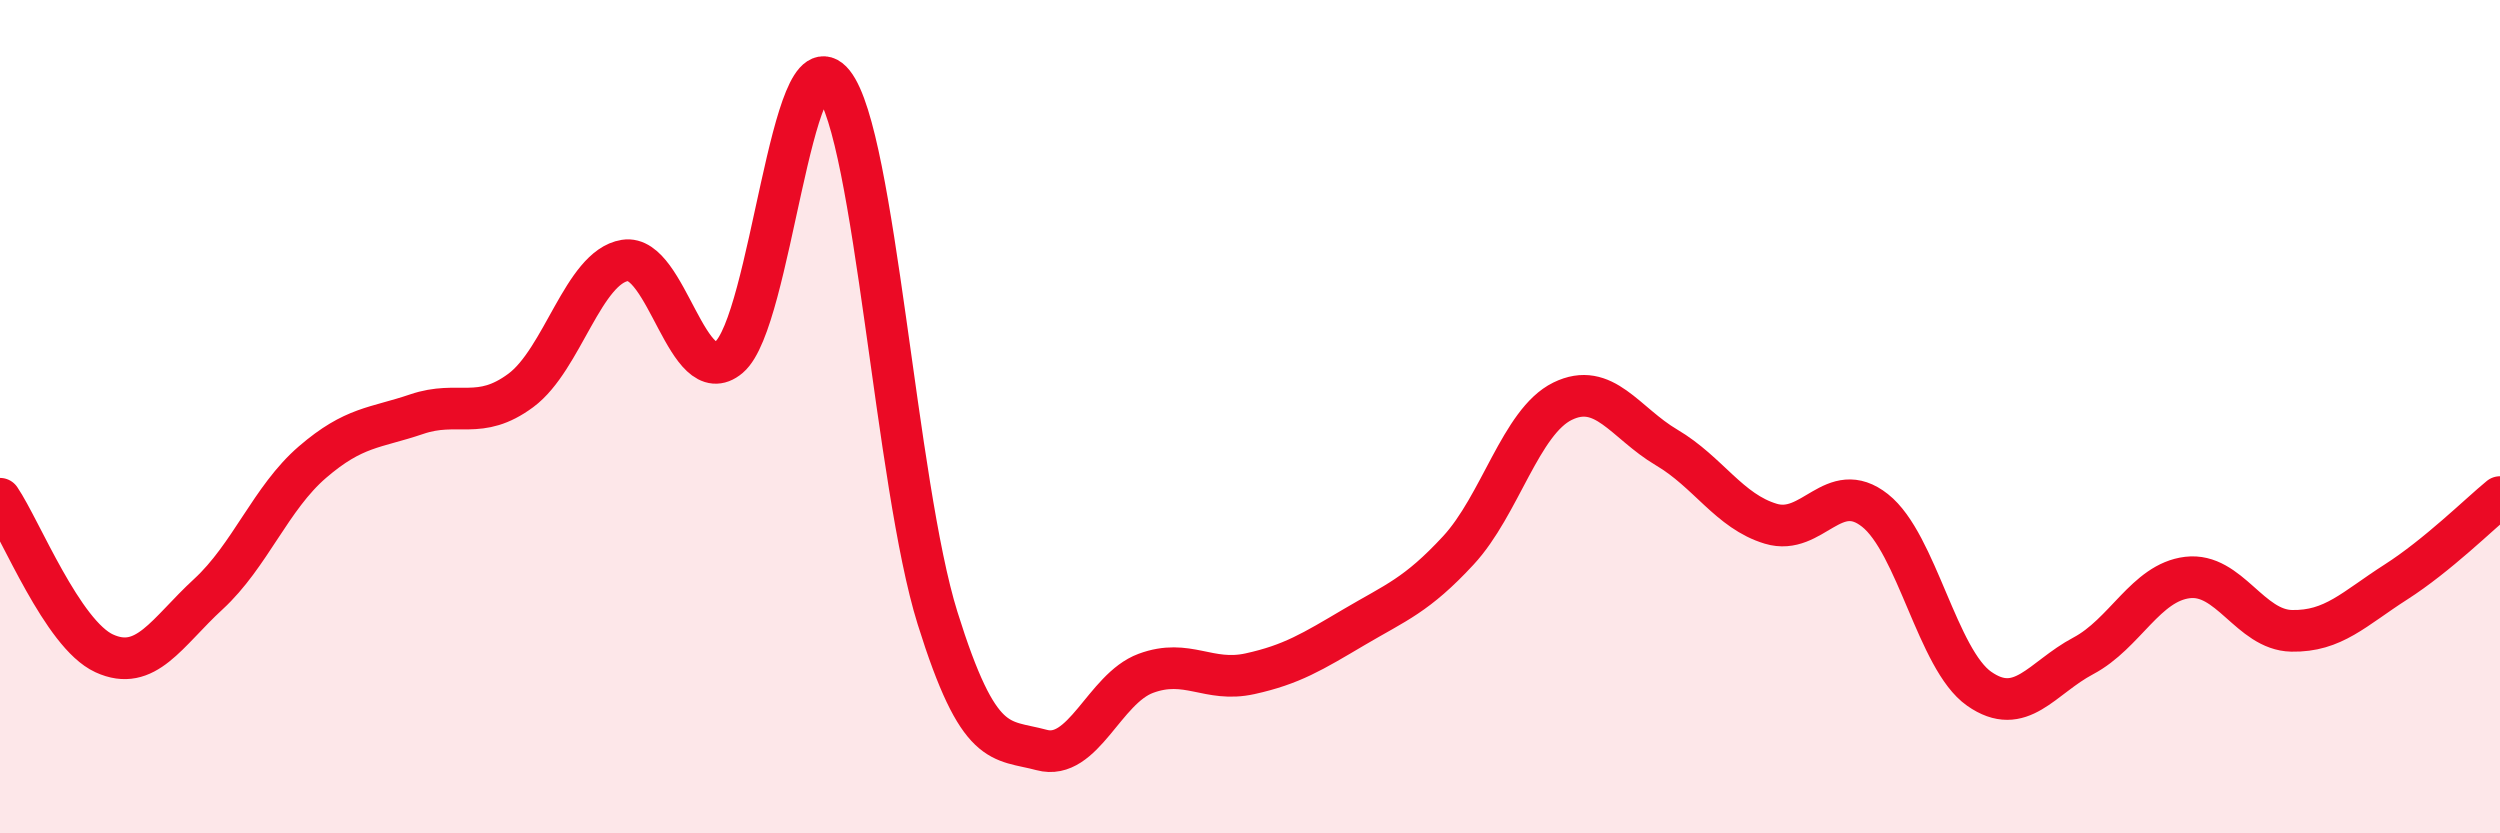 
    <svg width="60" height="20" viewBox="0 0 60 20" xmlns="http://www.w3.org/2000/svg">
      <path
        d="M 0,11.97 C 0.5,12.71 1.5,15.22 2.5,15.68 C 3.5,16.14 4,15.18 5,14.26 C 6,13.34 6.5,11.95 7.5,11.09 C 8.5,10.23 9,10.28 10,9.94 C 11,9.6 11.5,10.11 12.5,9.37 C 13.5,8.63 14,6.41 15,6.25 C 16,6.09 16.5,9.42 17.5,8.57 C 18.5,7.72 19,0.75 20,2 C 21,3.25 21.5,11.63 22.5,14.83 C 23.5,18.03 24,17.73 25,18 C 26,18.27 26.5,16.53 27.5,16.16 C 28.5,15.79 29,16.39 30,16.17 C 31,15.95 31.5,15.64 32.5,15.05 C 33.5,14.46 34,14.29 35,13.21 C 36,12.13 36.5,10.12 37.5,9.63 C 38.5,9.14 39,10.15 40,10.74 C 41,11.33 41.5,12.27 42.5,12.57 C 43.5,12.87 44,11.46 45,12.25 C 46,13.04 46.5,15.83 47.5,16.53 C 48.5,17.23 49,16.27 50,15.74 C 51,15.21 51.5,13.98 52.5,13.86 C 53.5,13.74 54,15.12 55,15.14 C 56,15.16 56.5,14.61 57.5,13.97 C 58.5,13.33 59.5,12.34 60,11.93L60 20L0 20Z"
        fill="#EB0A25"
        opacity="0.1"
        stroke-linecap="round"
        stroke-linejoin="round"
      />
      <path
        d="M 0,11.97 C 0.5,12.71 1.5,15.22 2.5,15.68 C 3.5,16.14 4,15.18 5,14.26 C 6,13.34 6.5,11.95 7.5,11.09 C 8.5,10.23 9,10.28 10,9.94 C 11,9.6 11.5,10.11 12.5,9.37 C 13.5,8.63 14,6.41 15,6.25 C 16,6.09 16.5,9.42 17.5,8.57 C 18.5,7.72 19,0.75 20,2 C 21,3.25 21.5,11.63 22.5,14.83 C 23.5,18.03 24,17.73 25,18 C 26,18.27 26.5,16.53 27.5,16.16 C 28.5,15.79 29,16.39 30,16.17 C 31,15.95 31.5,15.64 32.5,15.05 C 33.5,14.46 34,14.29 35,13.21 C 36,12.13 36.5,10.12 37.5,9.63 C 38.5,9.14 39,10.15 40,10.74 C 41,11.33 41.5,12.27 42.5,12.57 C 43.5,12.87 44,11.46 45,12.25 C 46,13.04 46.5,15.83 47.5,16.53 C 48.5,17.23 49,16.27 50,15.74 C 51,15.21 51.5,13.98 52.5,13.86 C 53.5,13.74 54,15.12 55,15.14 C 56,15.16 56.5,14.61 57.5,13.97 C 58.5,13.33 59.5,12.34 60,11.93"
        stroke="#EB0A25"
        stroke-width="1"
        fill="none"
        stroke-linecap="round"
        stroke-linejoin="round"
      />
    </svg>
  